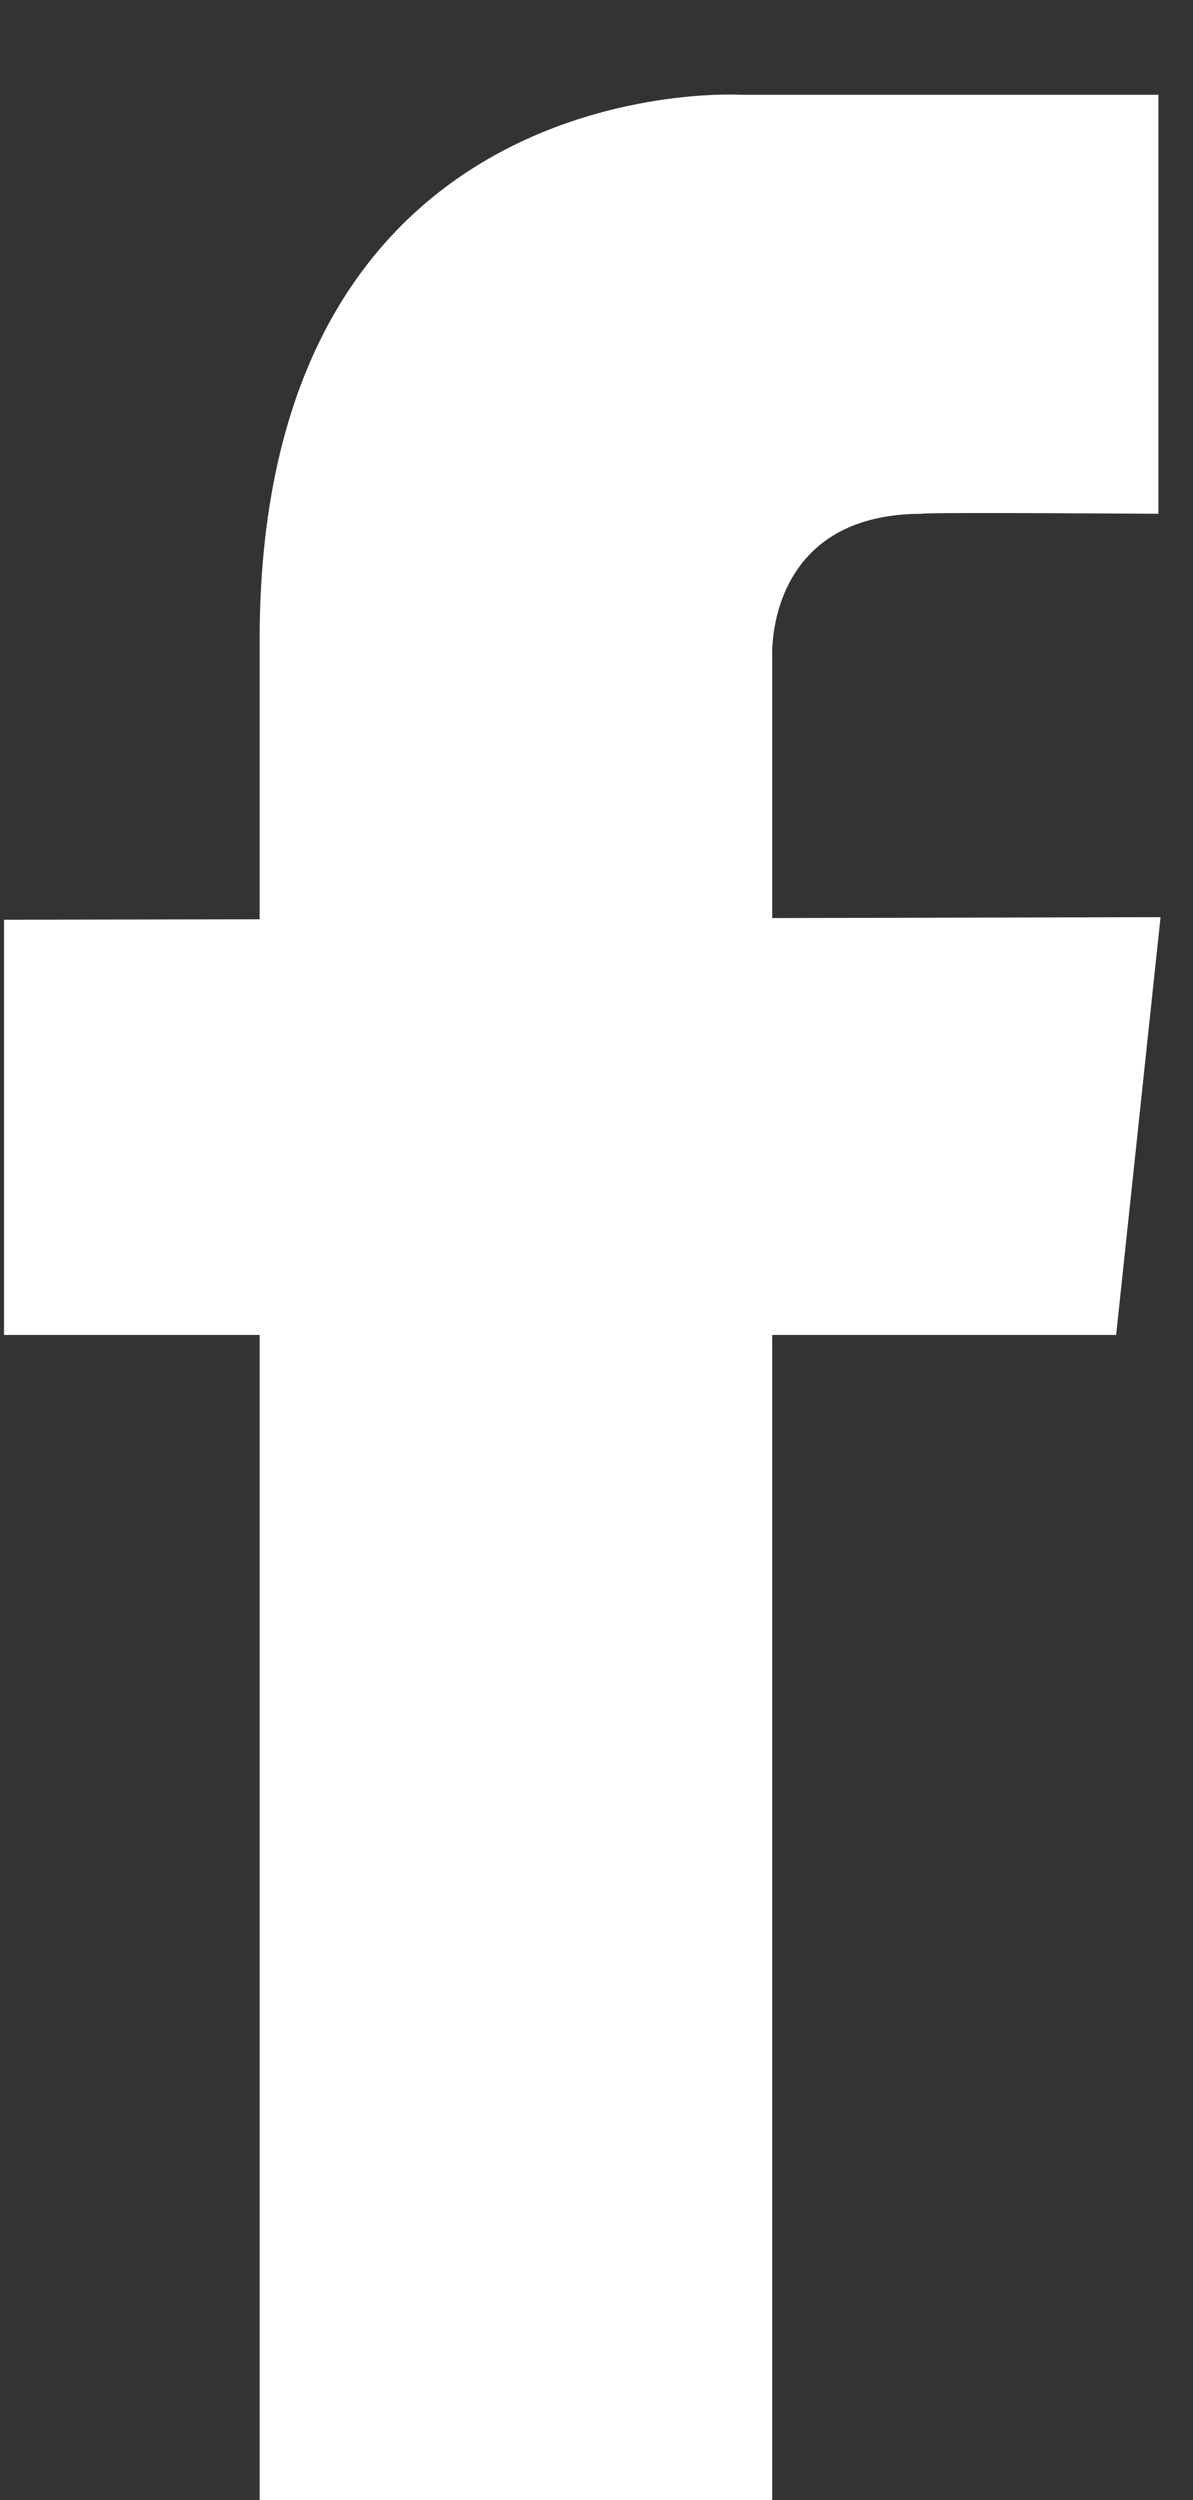 <?xml version="1.0" encoding="UTF-8" standalone="no"?>
<!DOCTYPE svg PUBLIC "-//W3C//DTD SVG 1.1//EN" "http://www.w3.org/Graphics/SVG/1.1/DTD/svg11.dtd">
<svg width="100%" height="100%" viewBox="0 0 21 44" version="1.1" xmlns="http://www.w3.org/2000/svg" xmlns:xlink="http://www.w3.org/1999/xlink" xml:space="preserve" xmlns:serif="http://www.serif.com/" style="fill-rule:evenodd;clip-rule:evenodd;stroke-linejoin:round;stroke-miterlimit:2;">
    <rect x="0" y="0" width="21" height="44" fill="#333333" stroke="none"/>
    <g transform="matrix(1,0,0,1,-570.432,-39179.9)">
        <g transform="matrix(2.667,0,0,2.667,0,25740)">
            <g transform="matrix(1,0,0,1,221.545,5050.81)">
                <path d="M0,-5.425L-2.563,-5.419L-2.563,-7.143C-2.563,-7.143 -2.614,-8.087 -1.574,-8.087C-1.574,-8.098 -0.014,-8.087 -0.014,-8.087L-0.014,-10.852L-2.777,-10.852C-2.777,-10.852 -5.946,-11.035 -5.946,-7.256L-5.946,-5.411L-7.633,-5.408L-7.633,-2.668L-5.946,-2.668L-5.946,5.61L-2.563,5.61L-2.563,-2.668L-0.293,-2.668L0,-5.425Z" style="fill:white;fill-rule:nonzero;"/>
            </g>
        </g>
    </g>
</svg>
